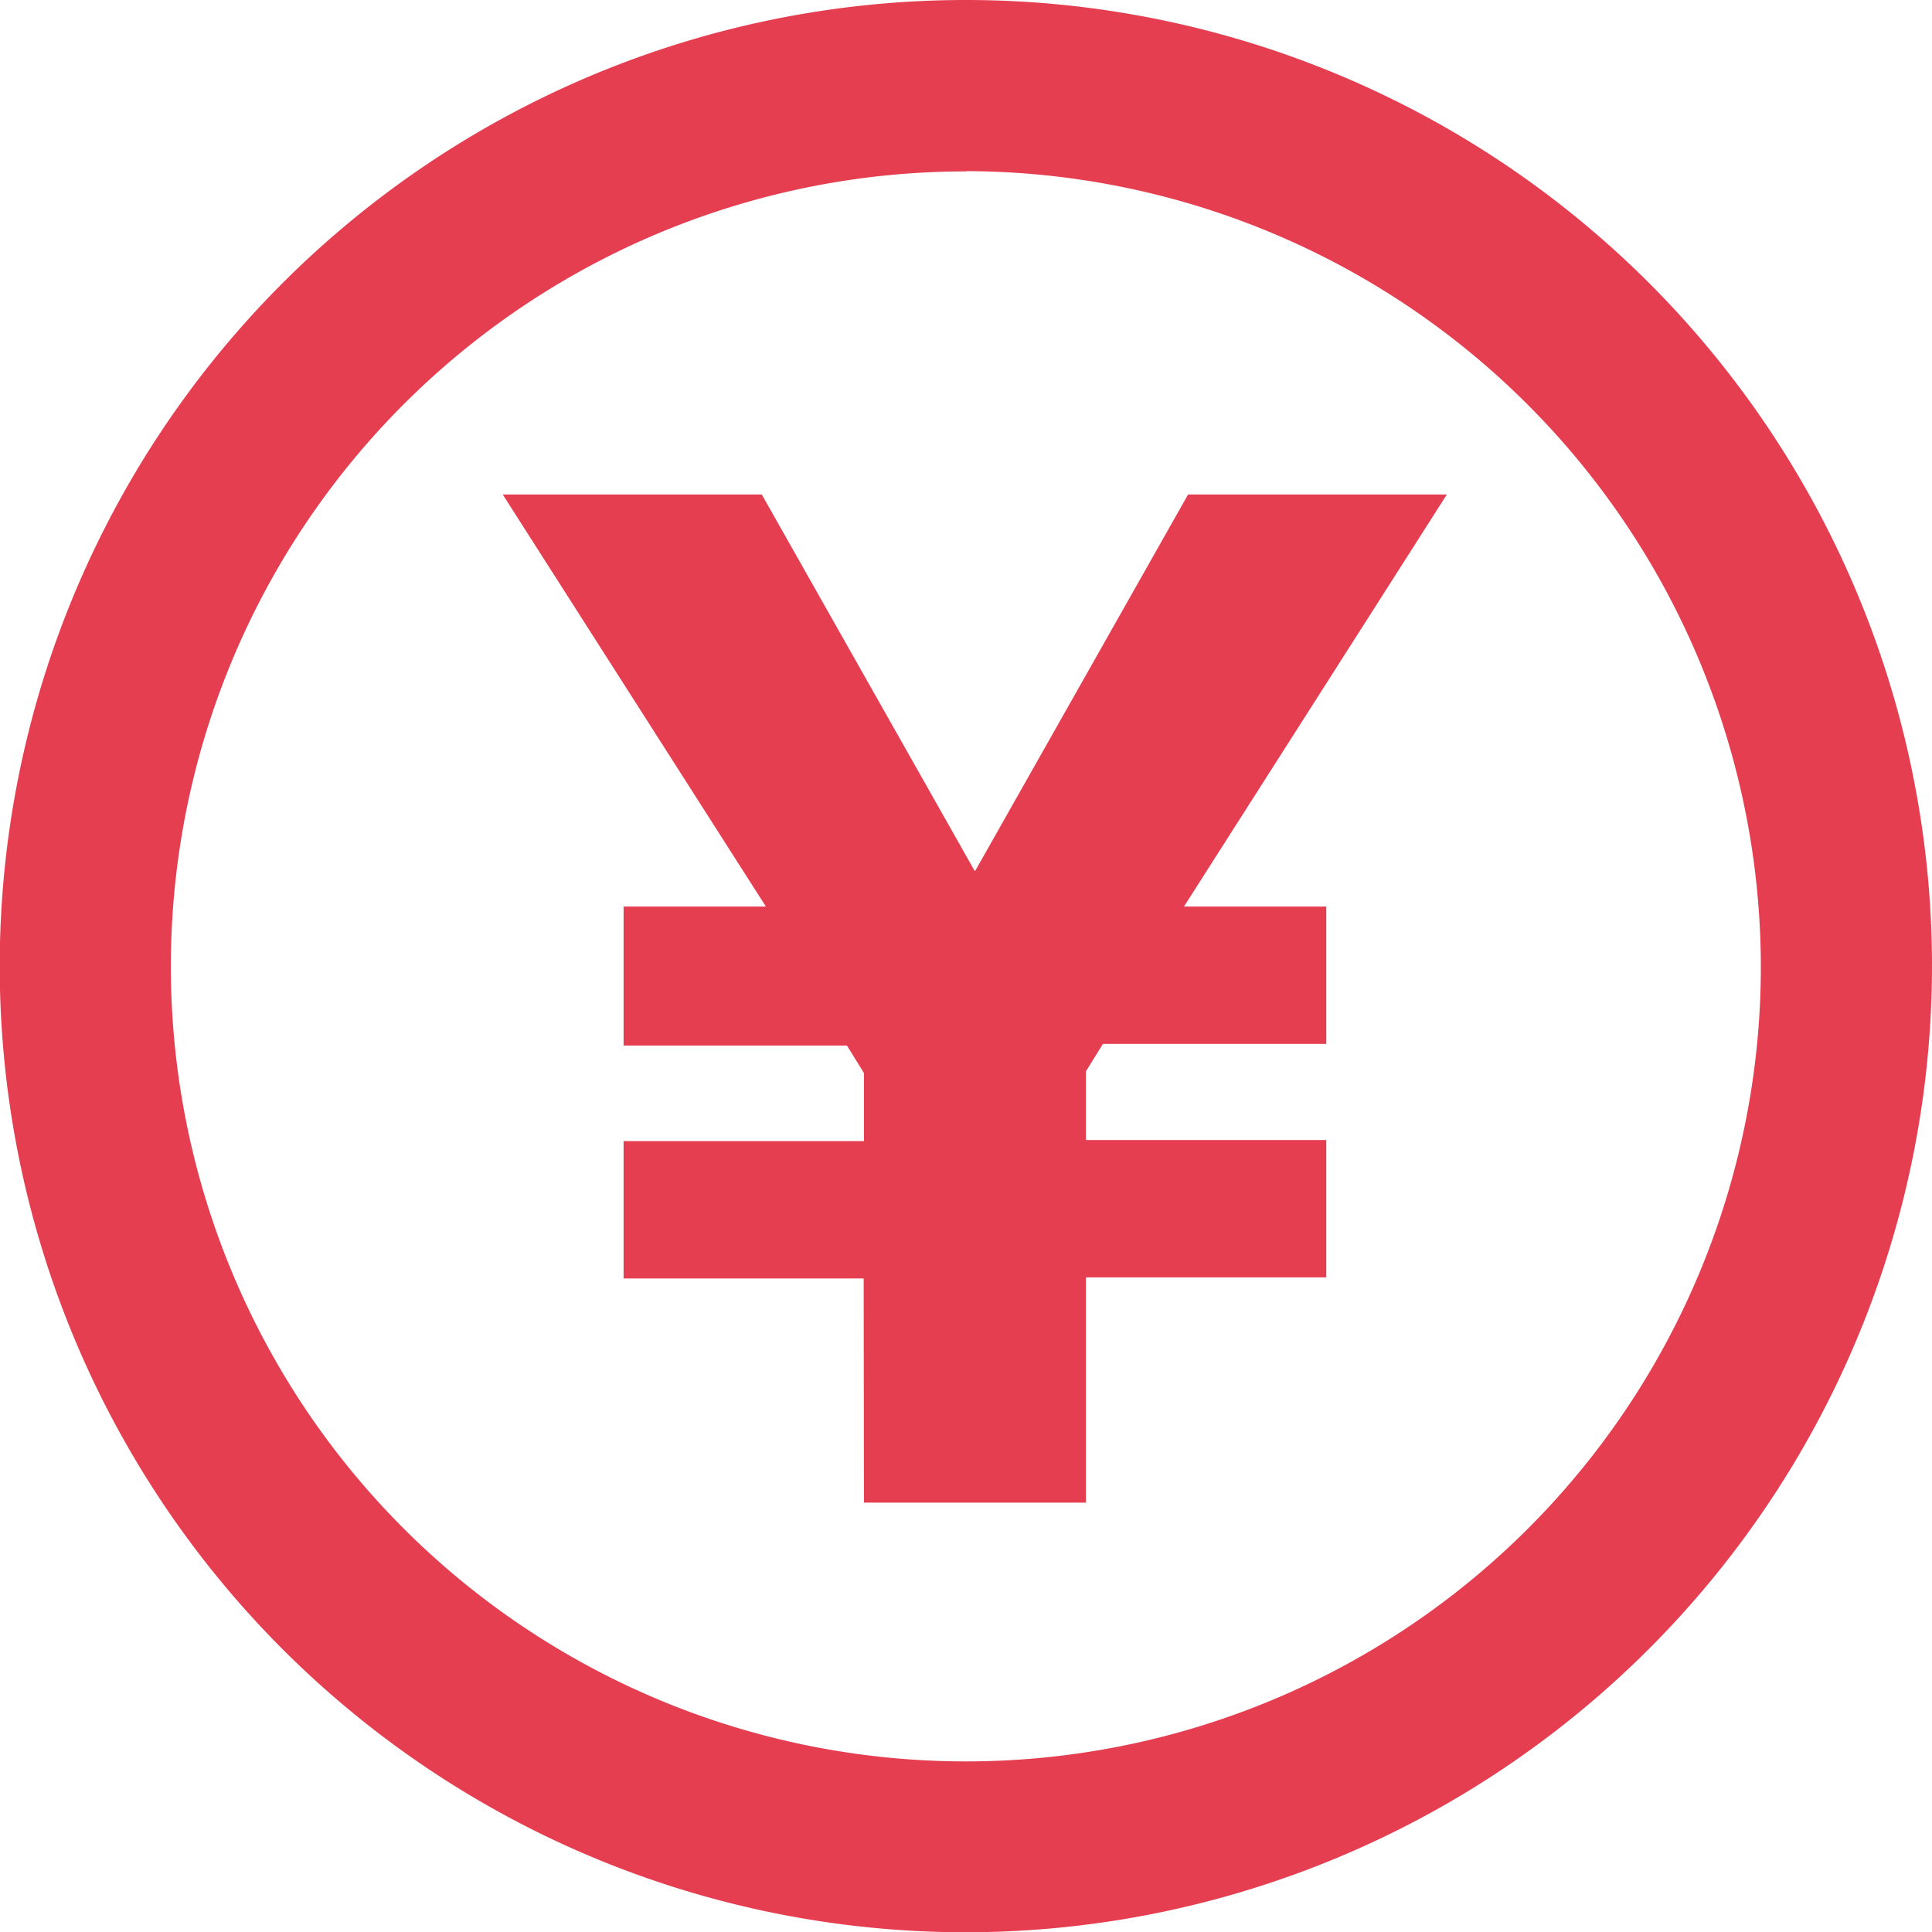 <svg xmlns="http://www.w3.org/2000/svg" viewBox="0 0 70.33 70.33" fill="#e53e51"><path d="M31.44 46.54H22.7v-5h8.75v-2.48l-.62-1H22.7V33h5.18L18.3 18h9.43l7.76 13.72L43.25 18h9.42L43.1 33h5.18v5h-8.13l-.62 1v2.5h8.75v5h-8.75v8.2h-8.08zm3.73 23.8a35.17 35.17 0 1135.16-35.16 35.2 35.2 0 01-35.16 35.16zm0-64.1A28.94 28.94 0 1064.1 35.17 29 29 0 0035.17 6.23z"/></svg>